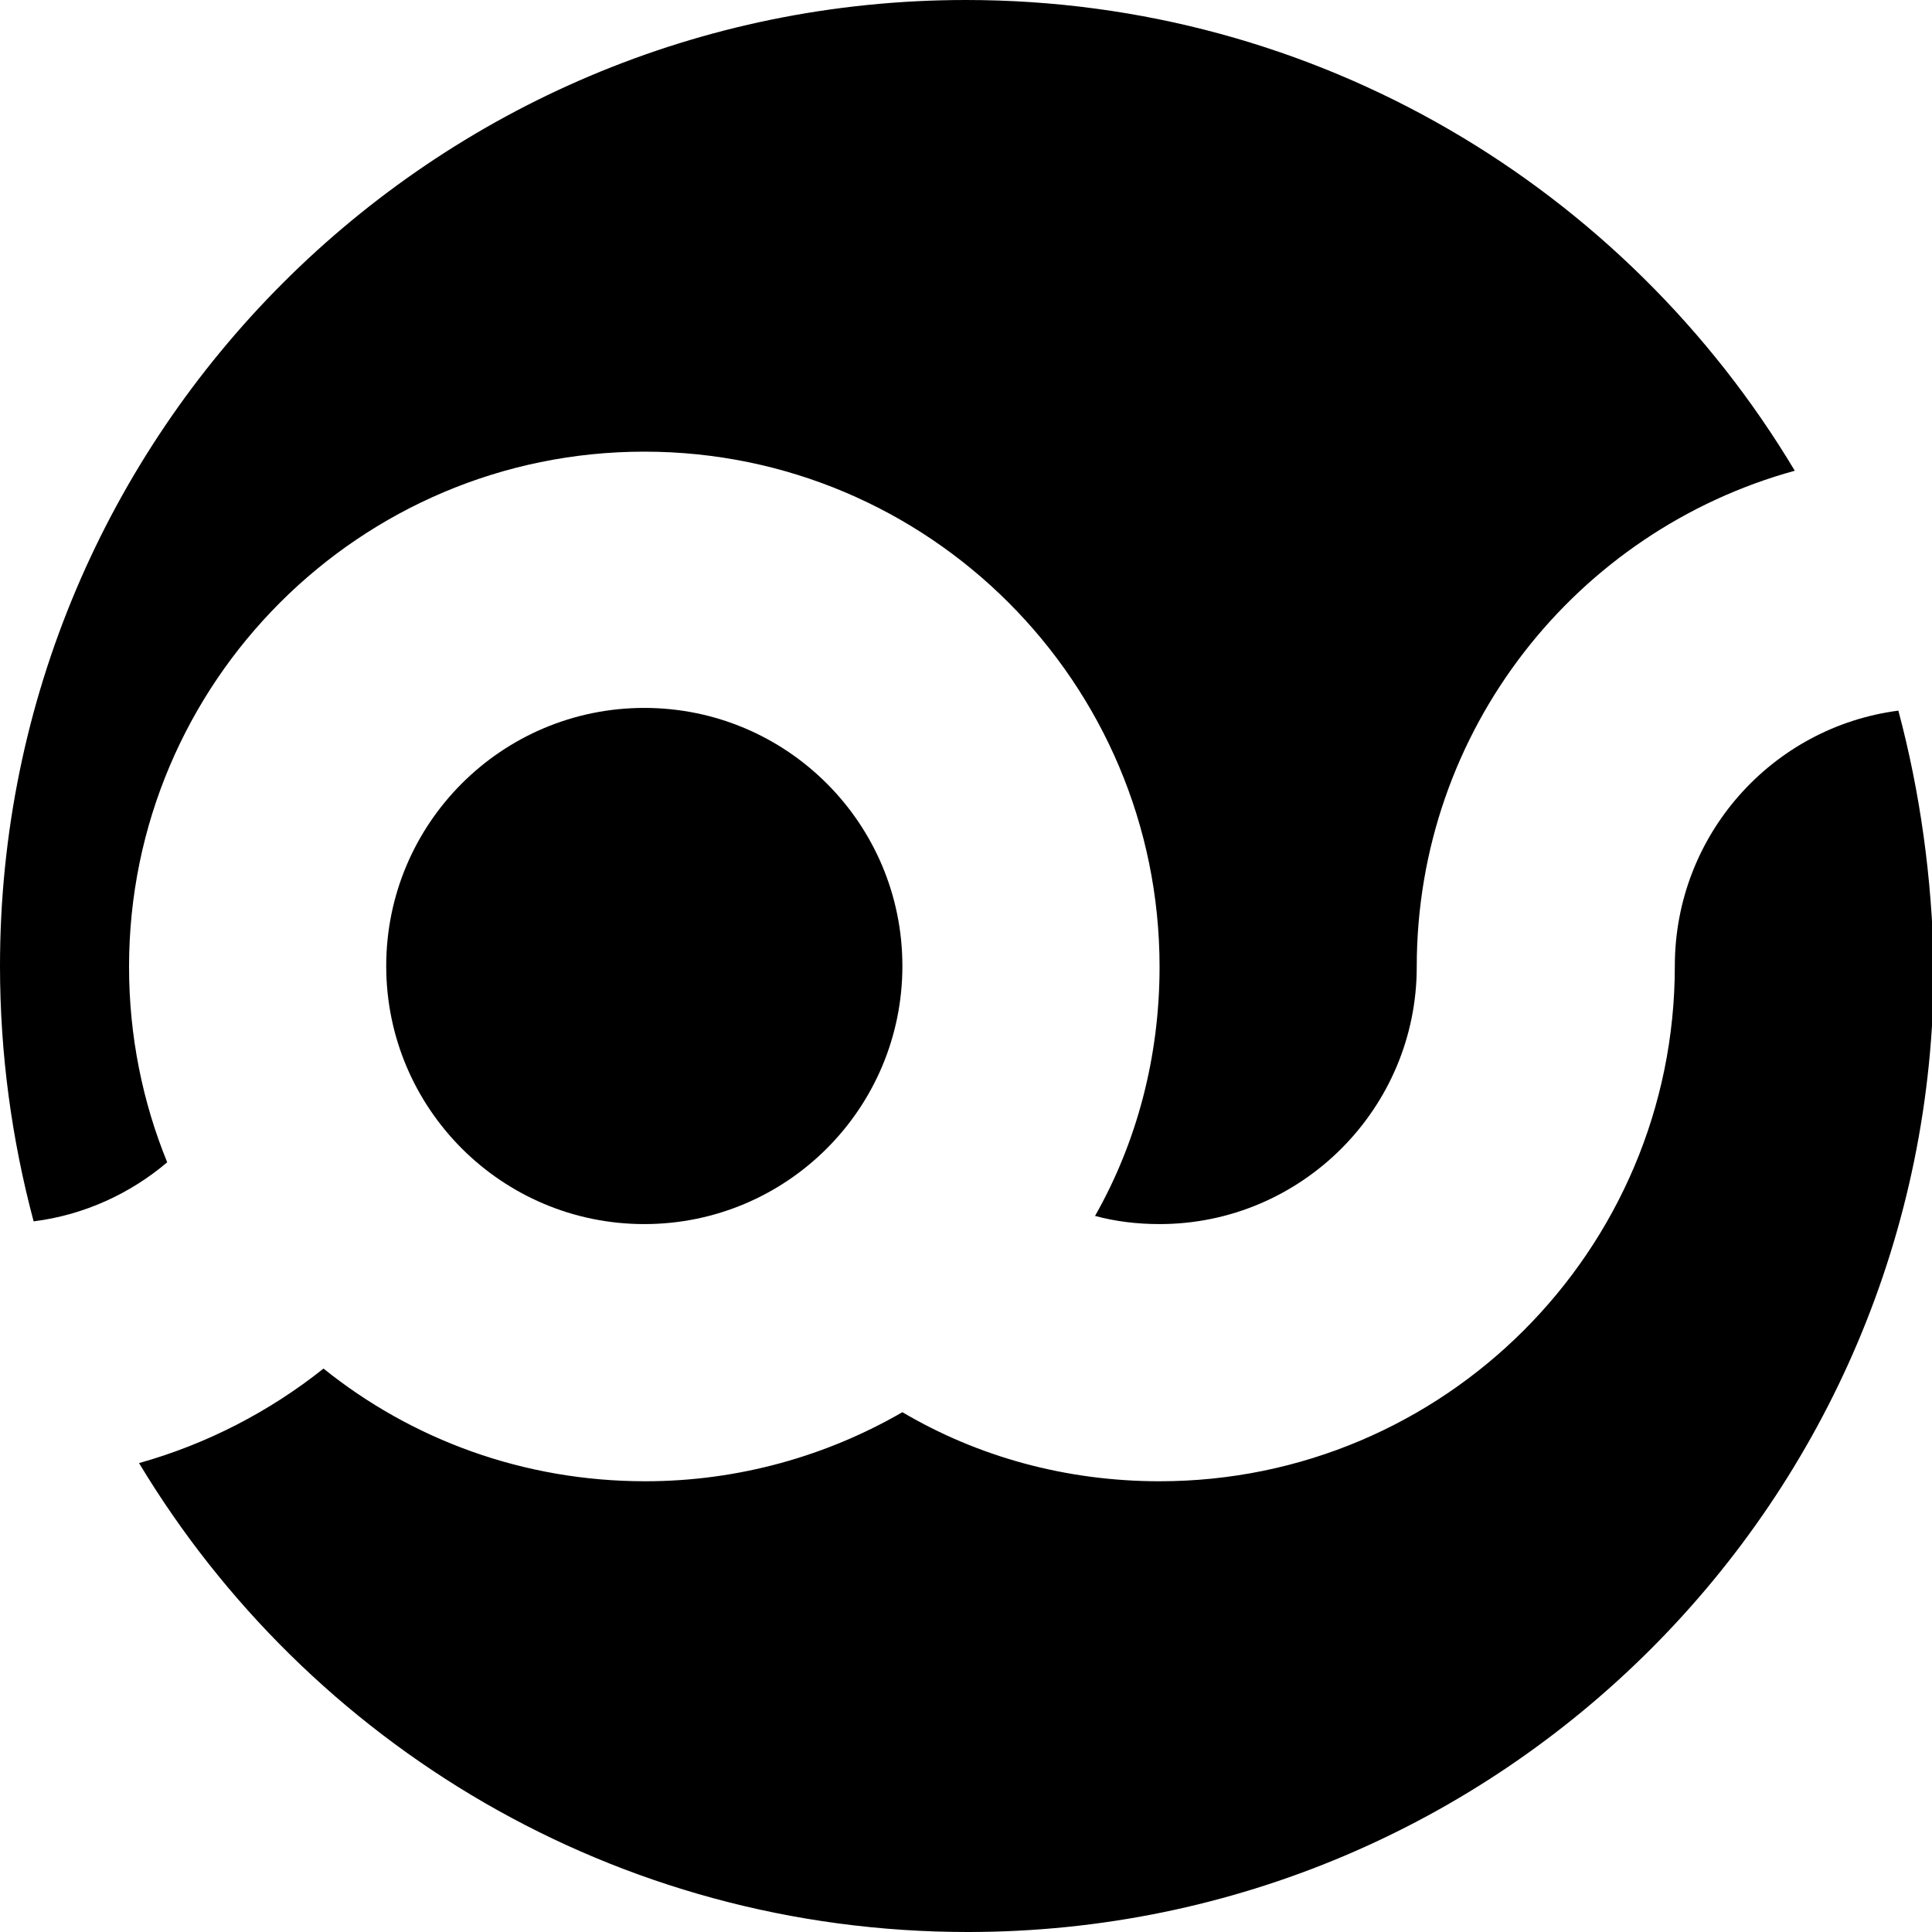 <?xml version="1.0" encoding="utf-8"?>
<!-- Generator: Adobe Illustrator 22.1.0, SVG Export Plug-In . SVG Version: 6.00 Build 0)  -->
<svg version="1.1" baseProfile="tiny" id="Layer_2_1_"
	 xmlns="http://www.w3.org/2000/svg" xmlns:xlink="http://www.w3.org/1999/xlink" x="0px" y="0px" viewBox="0 0 212.6 212.6"
	 xml:space="preserve">
<g>
	<path d="M18.4,127.9c-2.7-6.6-4.2-13.9-4.2-21.5c0-31.3,25.4-56.7,56.7-56.7s56.7,25.4,56.7,56.7c0,9.9-2.5,19.3-7.1,27.4l0,0
		c2.2,0.6,4.6,0.9,7.1,0.9c15.6,0,28.3-12.7,28.3-28.3l0,0c0-26.1,17.6-48,41.6-54.6C178.9,20.7,145,0,106.3,0
		C47.6,0,0,47.6,0,106.3c0,9.7,1.3,19.1,3.7,28.1C9.3,133.7,14.4,131.3,18.4,127.9z"/>
	<ellipse cx="70.9" cy="106.3" rx="28.4" ry="28.4"/>
	<path d="M208.9,78.2c-13.9,1.8-24.6,13.7-24.6,28.1l0,0c0,31.3-25.4,56.7-56.7,56.7c-10.3,0-20-2.7-28.3-7.6l0,0
		c-8.3,4.8-18,7.6-28.3,7.6c-13.4,0-25.7-4.6-35.4-12.4c-5.9,4.7-12.8,8.3-20.3,10.4c18.6,30.9,52.4,51.6,91.2,51.6
		c58.7,0,106.3-47.6,106.3-106.3C212.6,96.6,211.3,87.2,208.9,78.2z"/>
</g>
</svg>
